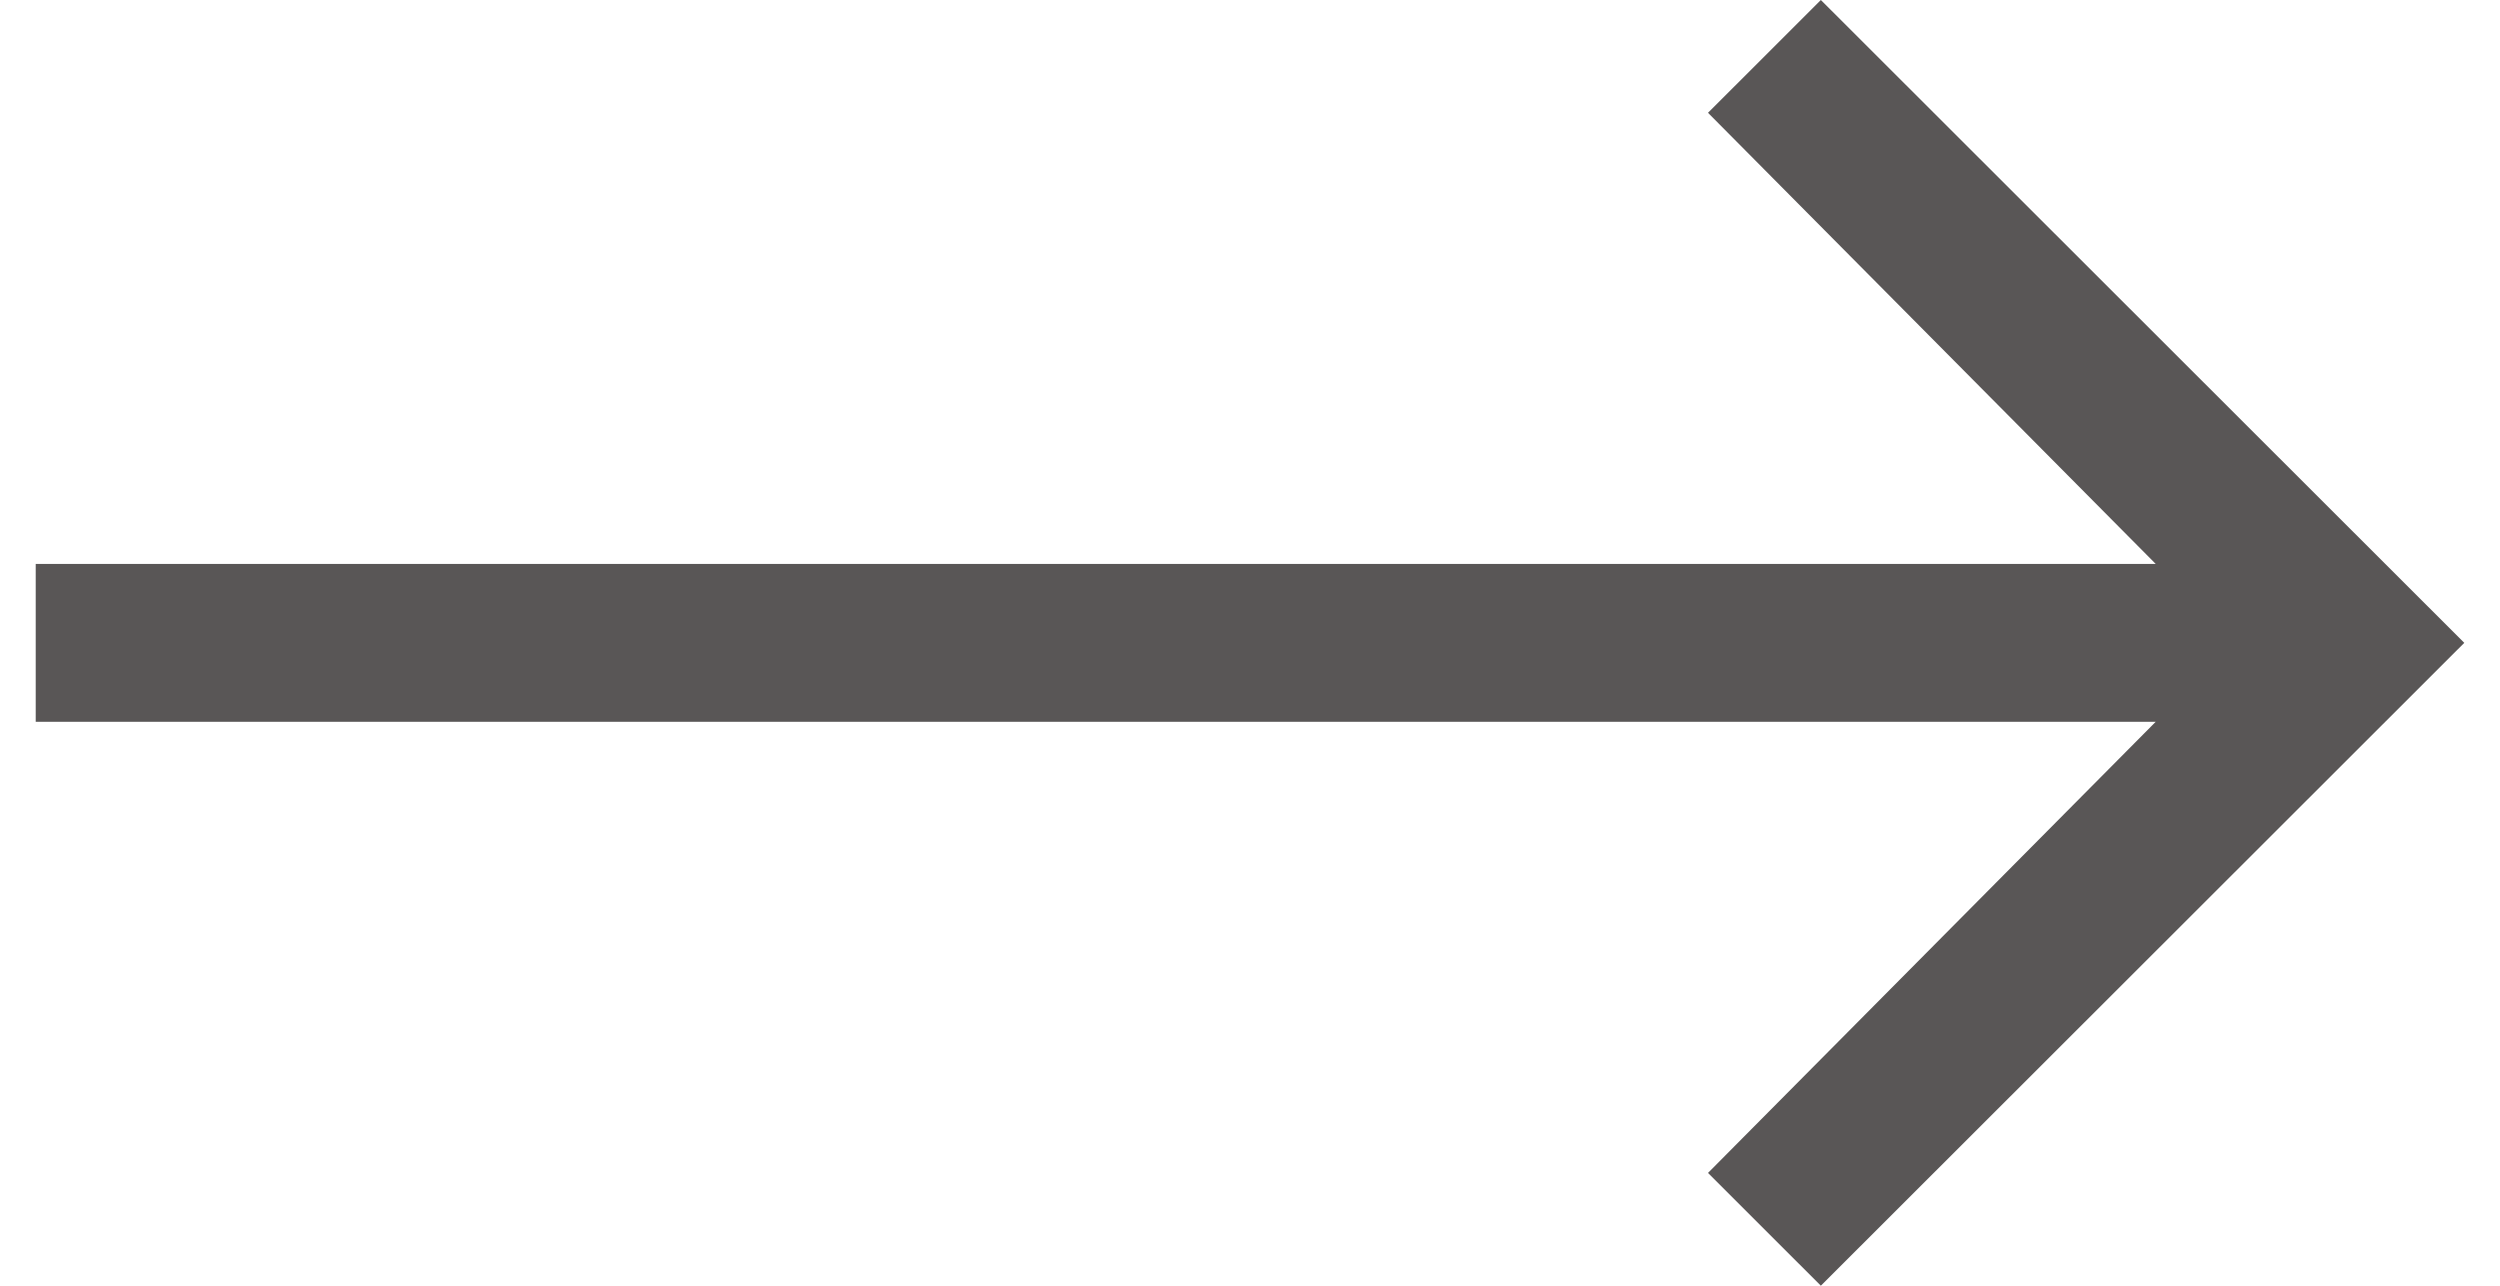 <svg width="35" height="18" xmlns="http://www.w3.org/2000/svg">
  <path d="M25.492 0L34.5 9l-9.008 9-1.58-1.579 6.268-6.316H.5v-2.21h29.68l-6.268-6.316z" class="arrow-fill" fill="#595656" fill-rule="evenodd"/>
</svg>
